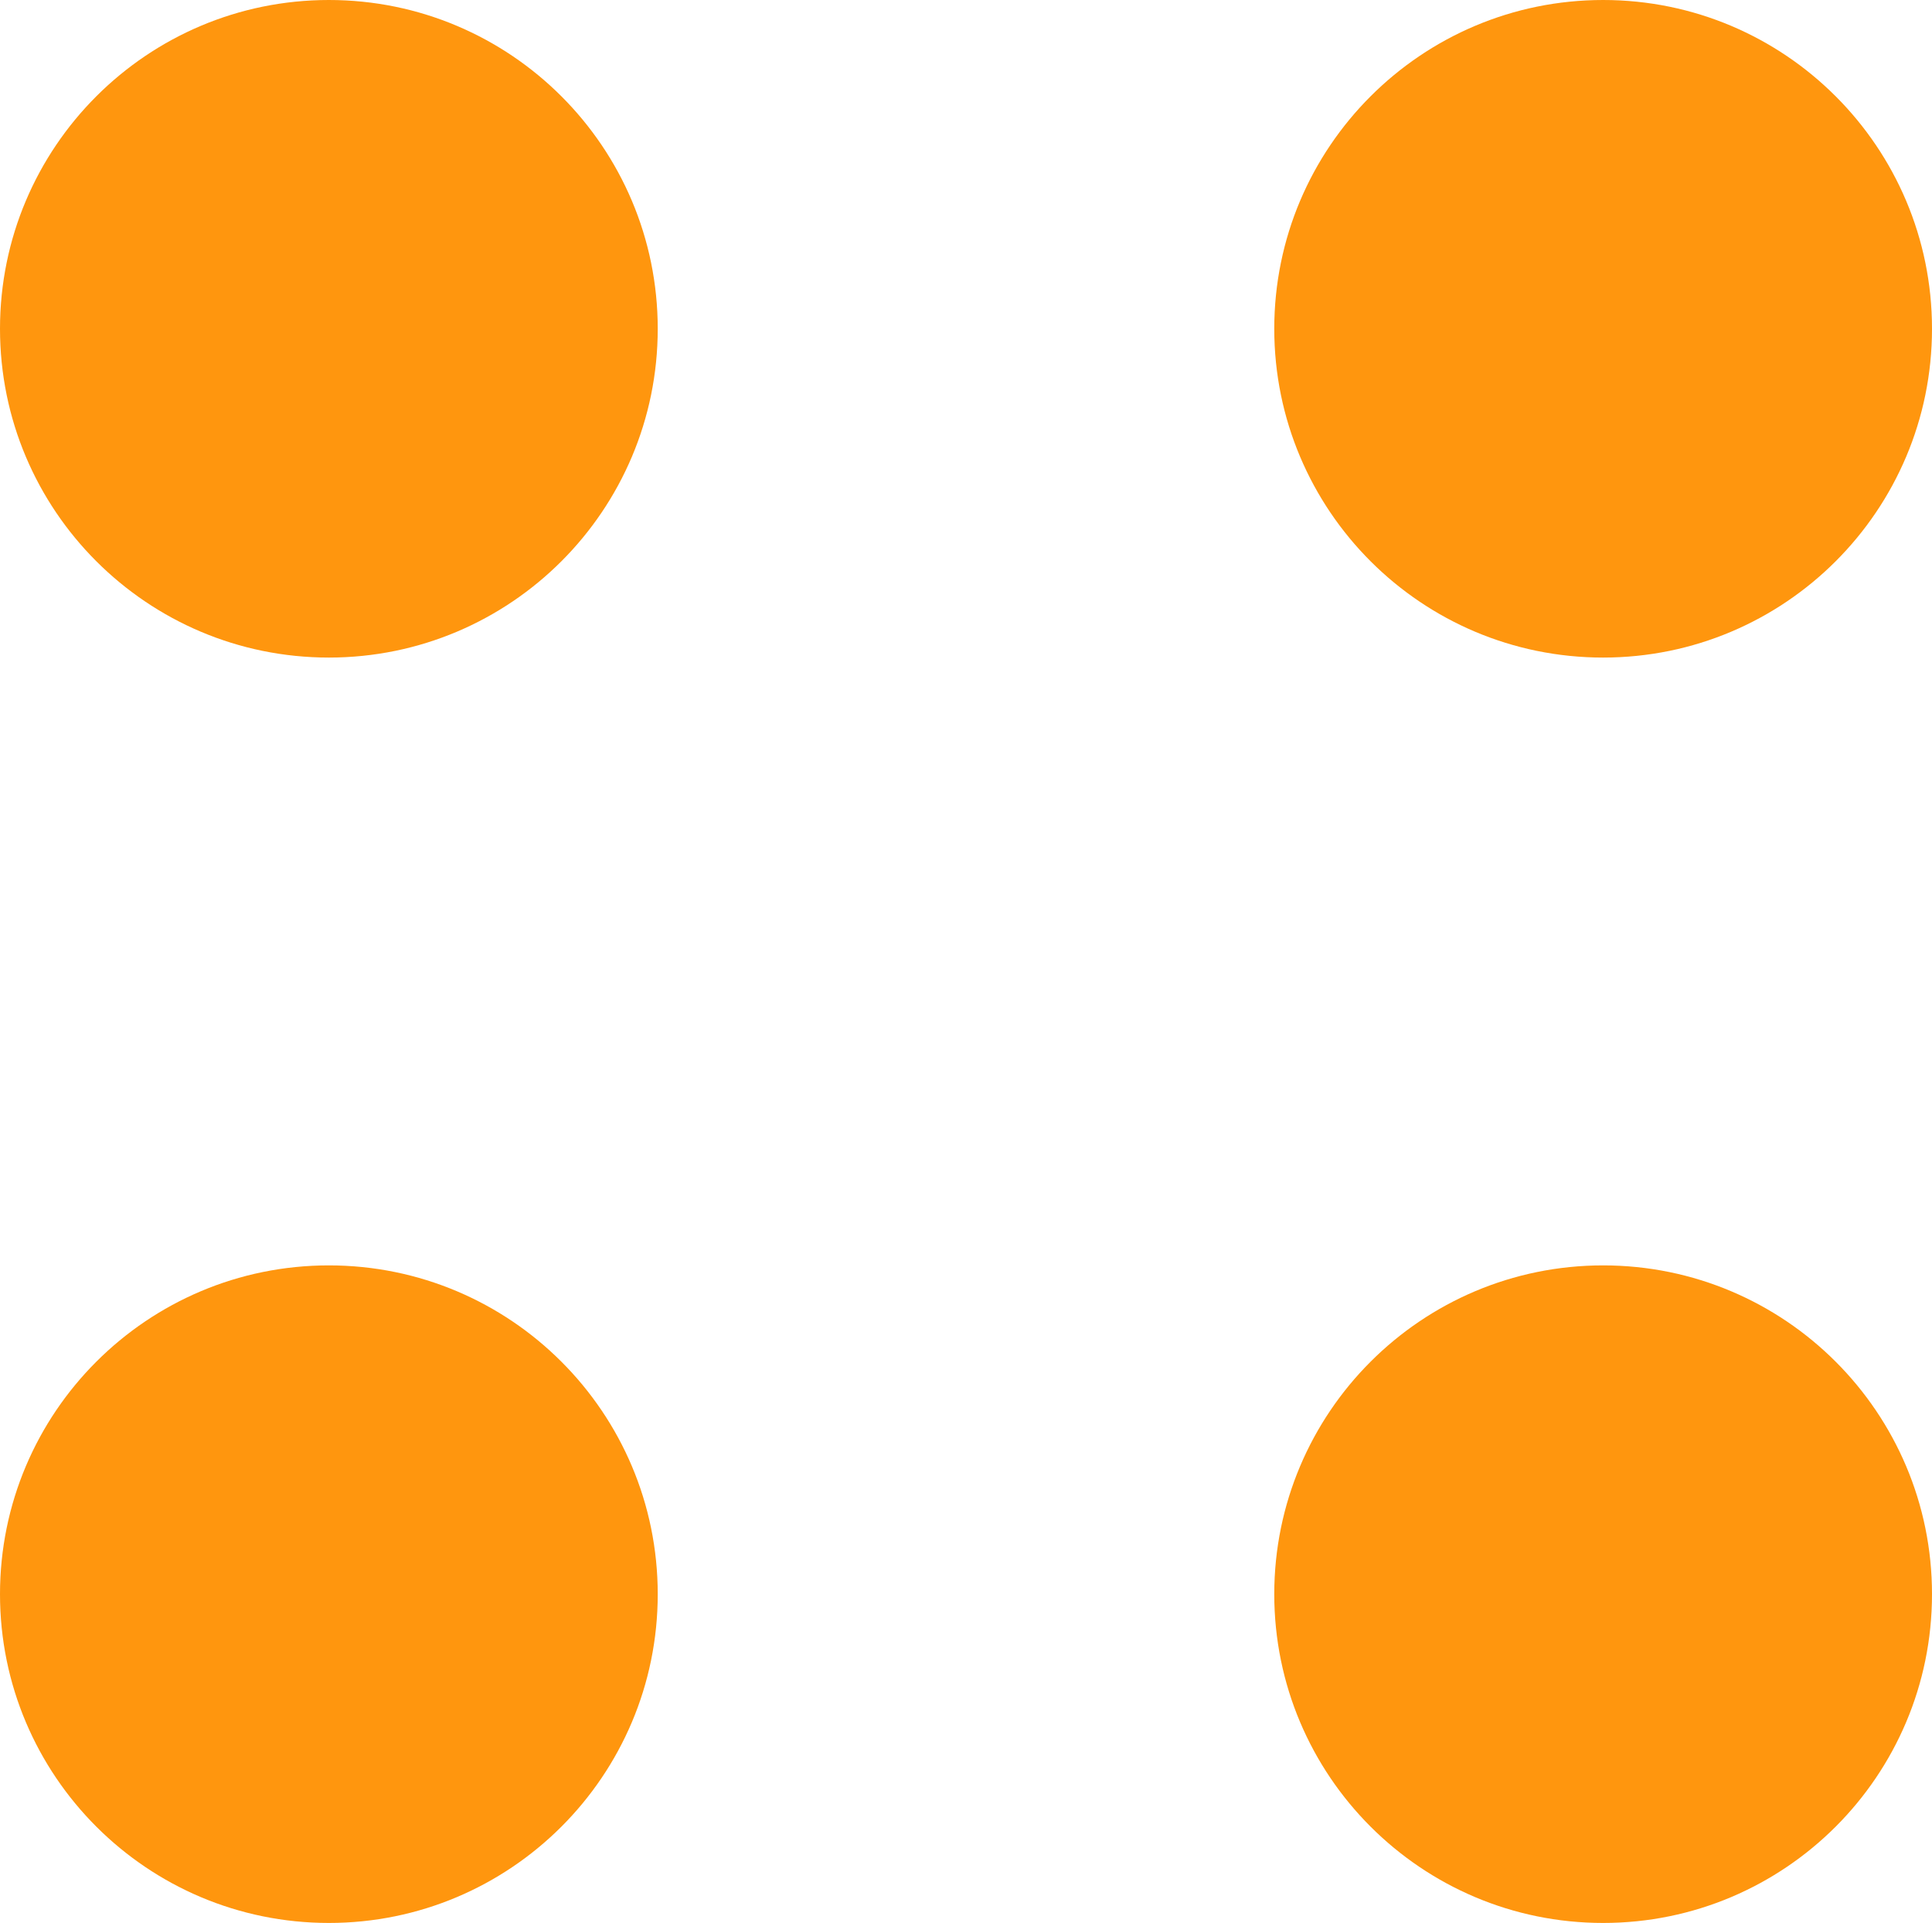 <?xml version="1.0" encoding="utf-8"?>
<!-- Generator: Adobe Illustrator 23.0.2, SVG Export Plug-In . SVG Version: 6.00 Build 0)  -->
<svg version="1.1" id="_x31_200" xmlns="http://www.w3.org/2000/svg" xmlns:xlink="http://www.w3.org/1999/xlink" x="0px" y="0px"
	 viewBox="0 0 20.115 20.026" enable-background="new 0 0 20.115 20.026" xml:space="preserve">
<g>
	<g>
		<path fill="#FF960E" d="M6.848,16.602c0,1.891-1.533,3.424-3.424,3.424C1.533,20.026,0,18.493,0,16.602
			c0-1.891,1.533-3.424,3.424-3.424C5.315,13.178,6.848,14.711,6.848,16.602z"/>
		<path fill="#FF960E" d="M20.115,16.602c0,1.891-1.533,3.424-3.424,3.424s-3.424-1.533-3.424-3.424
			c0-1.891,1.533-3.424,3.424-3.424S20.115,14.711,20.115,16.602z"/>
		<path fill="#FF960E" d="M6.848,3.424c0,1.891-1.533,3.424-3.424,3.424C1.533,6.848,0,5.315,0,3.424C0,1.533,1.533,0,3.424,0
			C5.315,0,6.848,1.533,6.848,3.424z"/>
		<path fill="#FF960E" d="M20.115,3.424c0,1.891-1.533,3.424-3.424,3.424s-3.424-1.533-3.424-3.424C13.267,1.533,14.8,0,16.691,0
			S20.115,1.533,20.115,3.424z"/>
	</g>
</g>
</svg>
